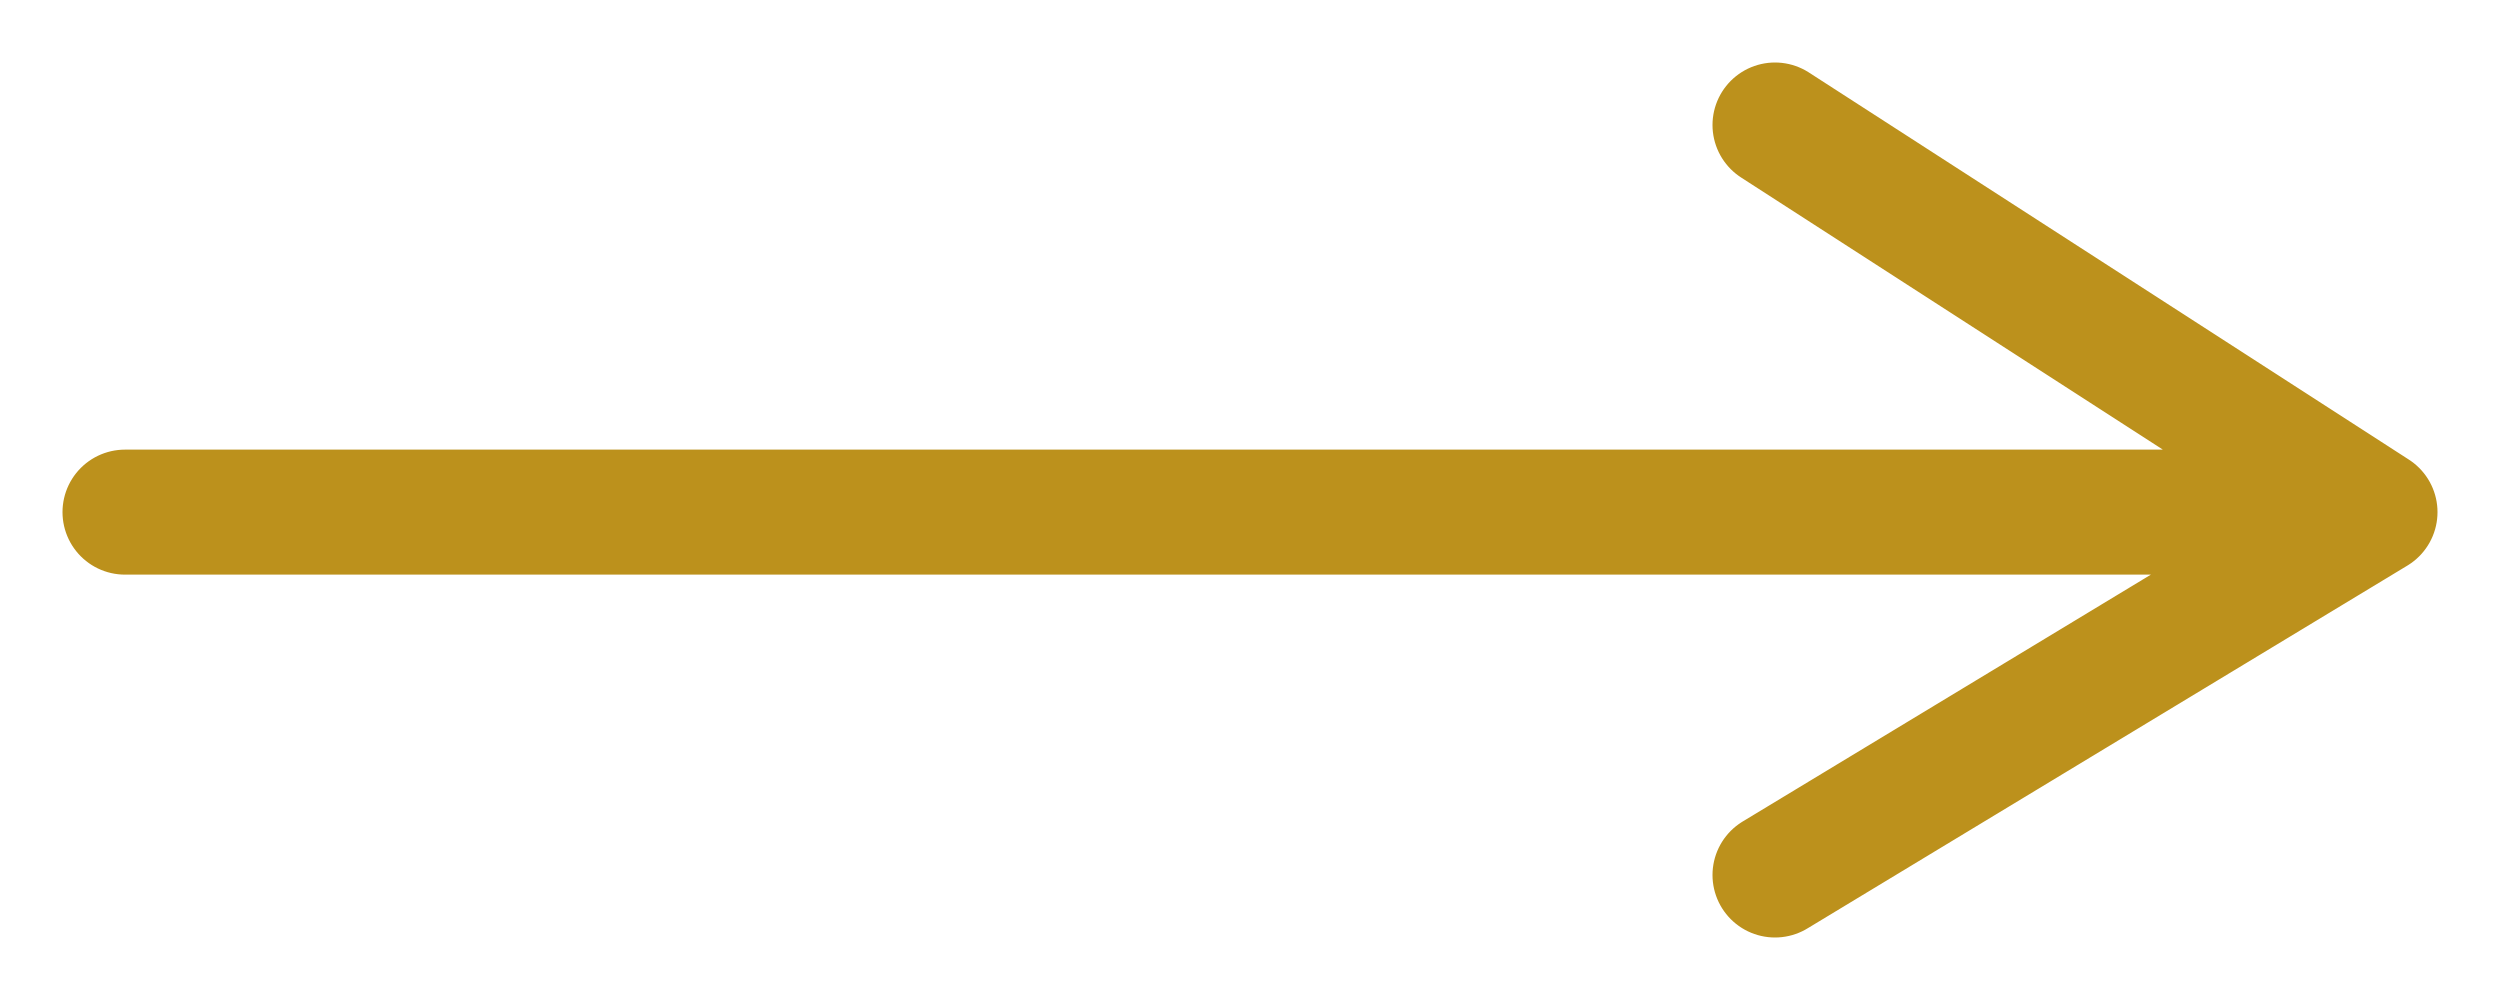 <?xml version="1.0" encoding="UTF-8"?> <svg xmlns="http://www.w3.org/2000/svg" width="20" height="8" viewBox="0 0 20 8" fill="none"> <path d="M1 4.097H19M19 4.097L14.2 1M19 4.097L14.2 7" stroke="#BC911C" stroke-linecap="round" stroke-linejoin="round"></path> </svg> 